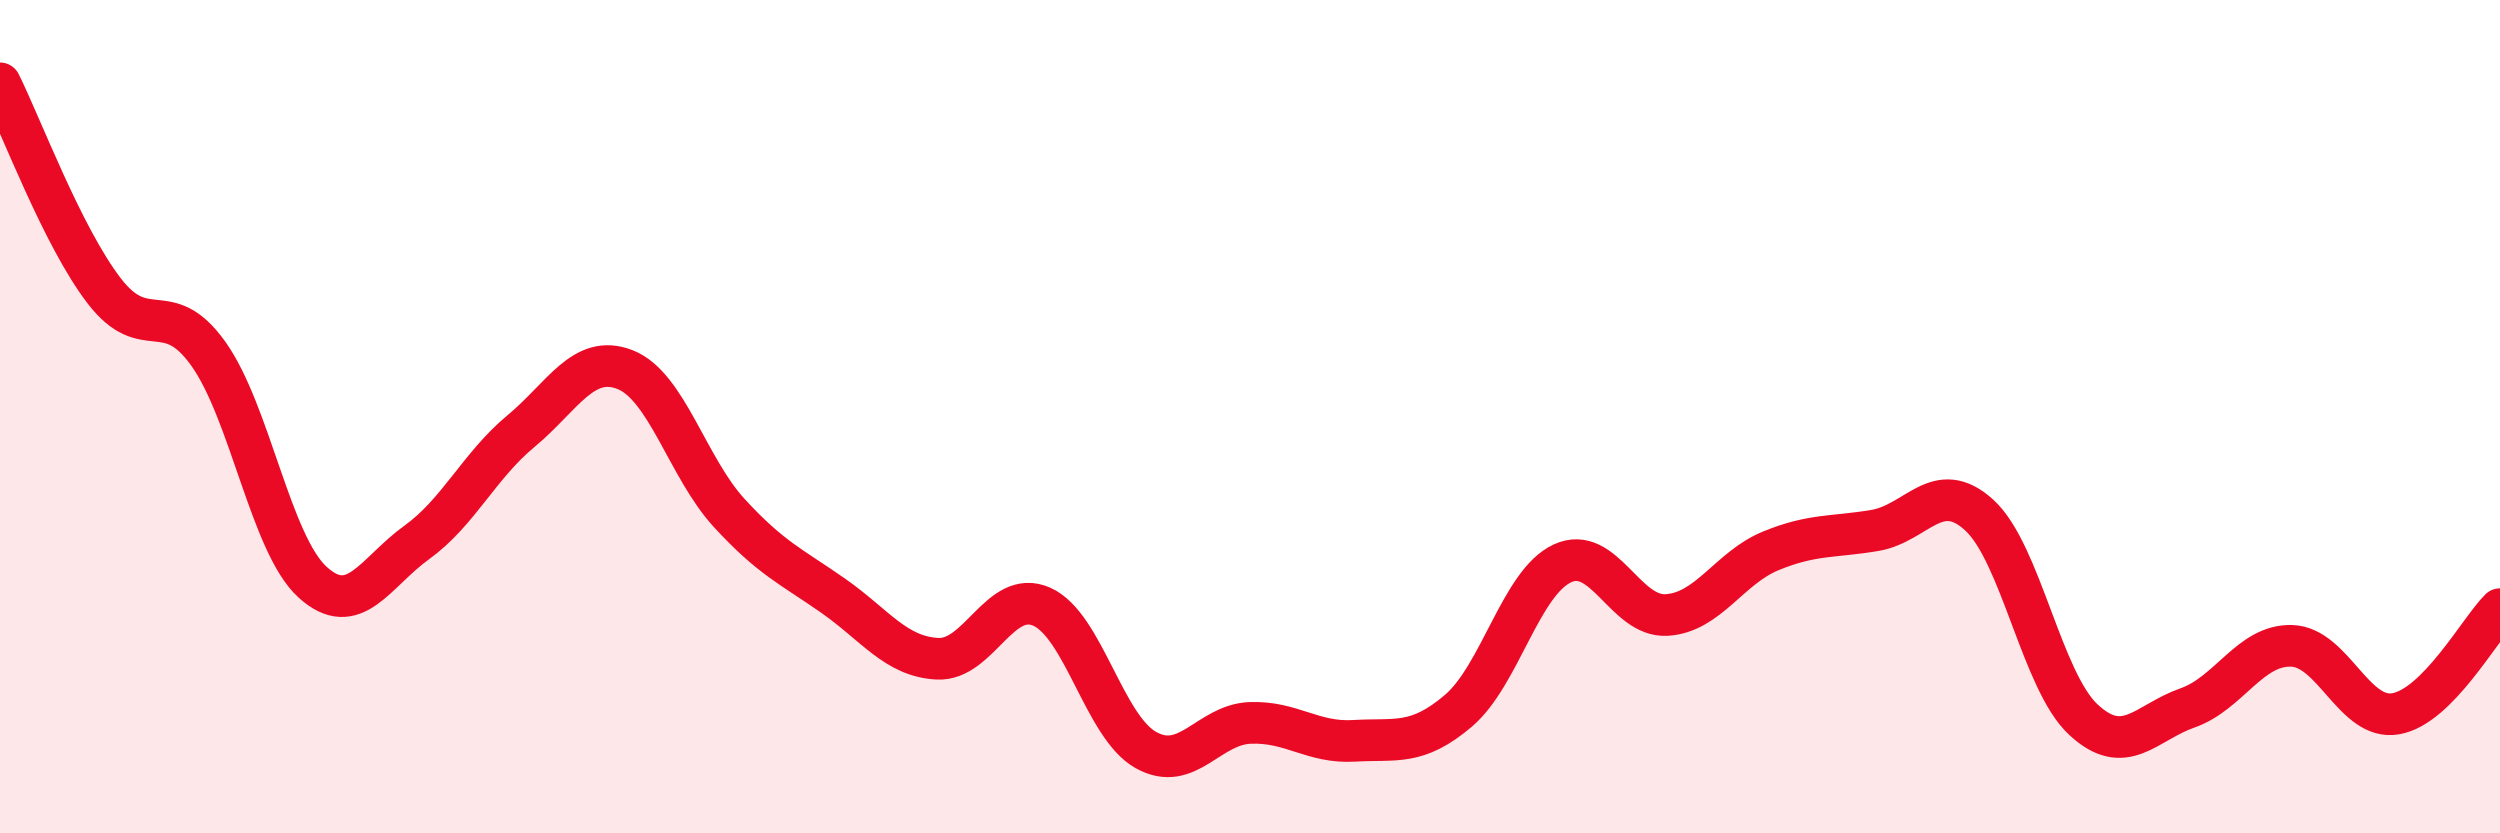
    <svg width="60" height="20" viewBox="0 0 60 20" xmlns="http://www.w3.org/2000/svg">
      <path
        d="M 0,2 C 0.5,3 1.5,5.68 2.5,6.98 C 3.5,8.28 4,7.09 5,8.49 C 6,9.89 6.5,13.06 7.5,13.97 C 8.5,14.88 9,13.74 10,13.02 C 11,12.3 11.5,11.18 12.5,10.35 C 13.5,9.52 14,8.48 15,8.87 C 16,9.26 16.5,11.22 17.5,12.31 C 18.5,13.4 19,13.6 20,14.3 C 21,15 21.5,15.76 22.5,15.81 C 23.5,15.86 24,14.12 25,14.56 C 26,15 26.5,17.44 27.5,18 C 28.5,18.56 29,17.39 30,17.35 C 31,17.31 31.5,17.84 32.5,17.78 C 33.5,17.72 34,17.91 35,17.06 C 36,16.21 36.5,13.98 37.5,13.52 C 38.5,13.06 39,14.82 40,14.76 C 41,14.7 41.5,13.63 42.5,13.22 C 43.5,12.81 44,12.9 45,12.73 C 46,12.56 46.5,11.45 47.5,12.36 C 48.5,13.27 49,16.34 50,17.27 C 51,18.2 51.5,17.34 52.5,16.99 C 53.5,16.64 54,15.47 55,15.5 C 56,15.53 56.5,17.31 57.5,17.13 C 58.5,16.95 59.5,15.12 60,14.62L60 20L0 20Z"
        fill="#EB0A25"
        opacity="0.1"
        stroke-linecap="round"
        stroke-linejoin="round"
      />
      <path
        d="M 0,2 C 0.5,3 1.5,5.68 2.5,6.98 C 3.5,8.28 4,7.09 5,8.49 C 6,9.89 6.5,13.06 7.5,13.97 C 8.5,14.88 9,13.74 10,13.02 C 11,12.3 11.5,11.18 12.5,10.35 C 13.5,9.52 14,8.48 15,8.87 C 16,9.26 16.5,11.22 17.5,12.31 C 18.5,13.4 19,13.6 20,14.3 C 21,15 21.5,15.76 22.5,15.81 C 23.5,15.86 24,14.12 25,14.56 C 26,15 26.5,17.44 27.5,18 C 28.5,18.56 29,17.39 30,17.35 C 31,17.31 31.5,17.84 32.5,17.78 C 33.5,17.72 34,17.91 35,17.06 C 36,16.21 36.5,13.98 37.5,13.52 C 38.5,13.06 39,14.82 40,14.76 C 41,14.7 41.5,13.63 42.5,13.22 C 43.5,12.81 44,12.9 45,12.73 C 46,12.56 46.5,11.45 47.5,12.36 C 48.5,13.27 49,16.34 50,17.27 C 51,18.2 51.5,17.34 52.5,16.99 C 53.5,16.64 54,15.47 55,15.5 C 56,15.53 56.5,17.31 57.5,17.13 C 58.5,16.95 59.5,15.12 60,14.62"
        stroke="#EB0A25"
        stroke-width="1"
        fill="none"
        stroke-linecap="round"
        stroke-linejoin="round"
      />
    </svg>
  